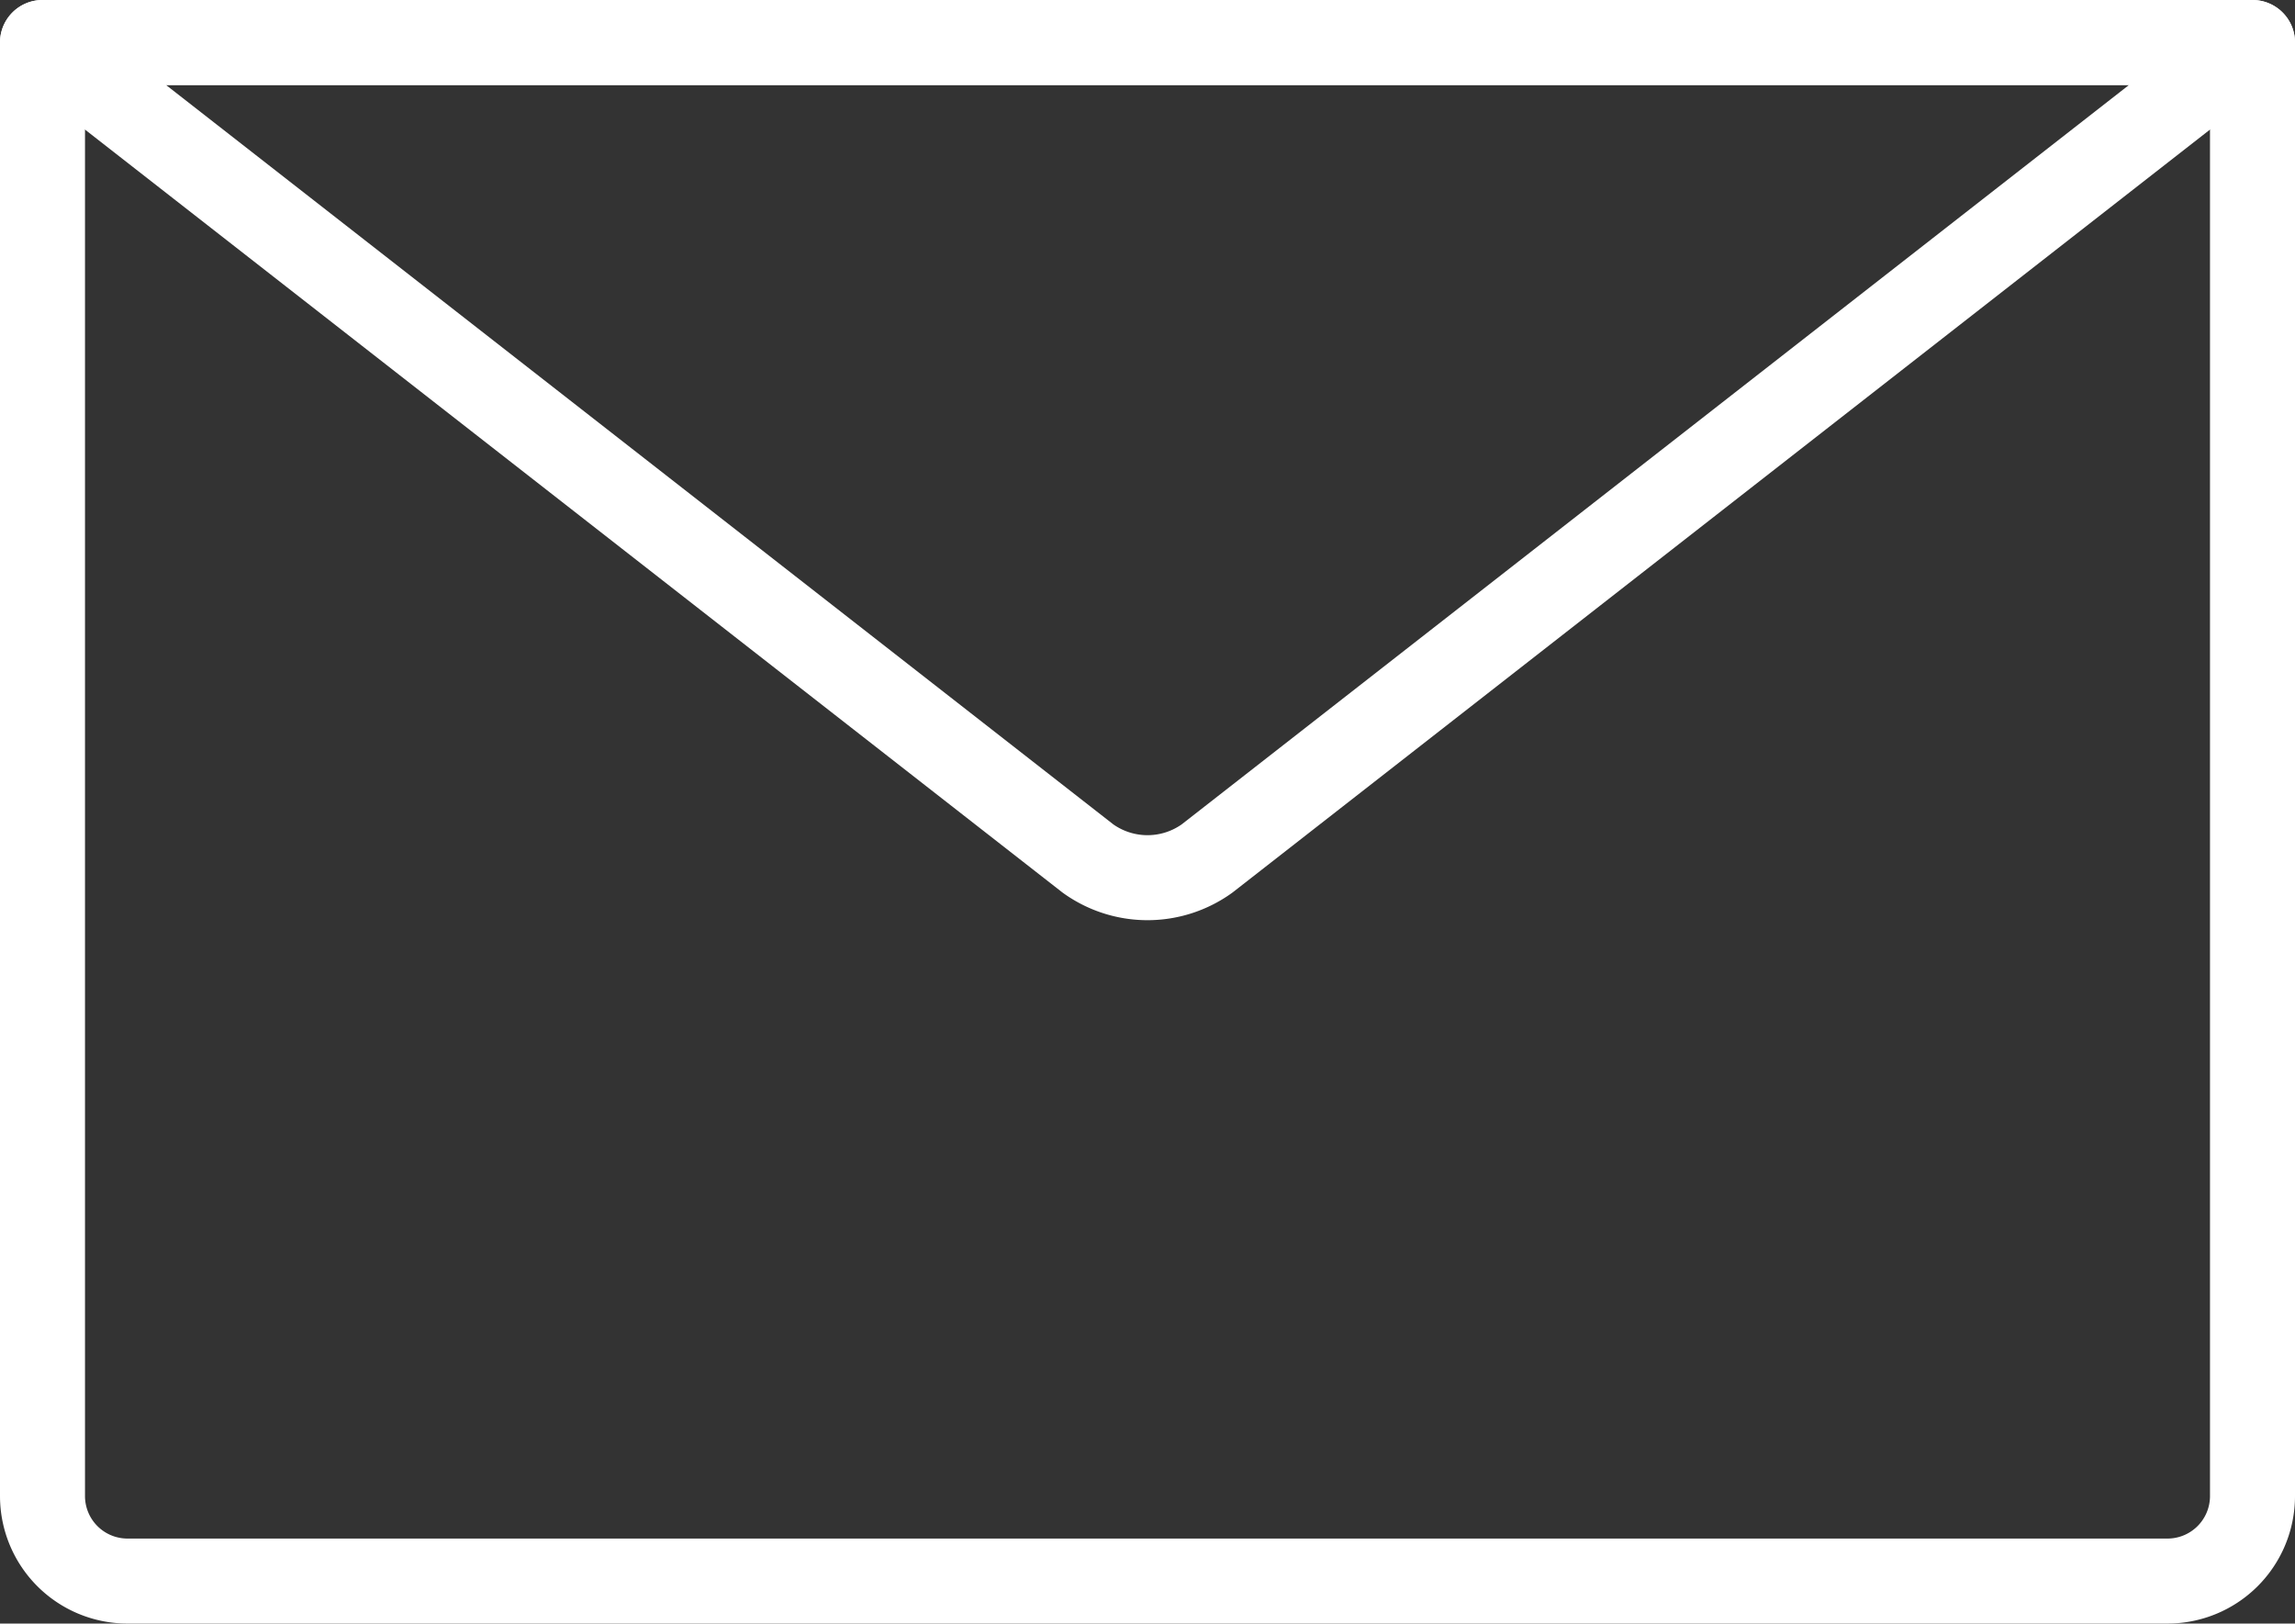 <svg xmlns="http://www.w3.org/2000/svg" width="27" height="19.1" viewBox="0 0 27 19.1"><rect x="0" y="0" width="27" height="19.1" fill="#333333" stroke="none"/><defs><style>.a{fill:none;stroke:#fff;stroke-linecap:round;stroke-linejoin:round;}</style></defs><path class="a" d="M.5.5h26a0,0,0,0,1,0,0V17.6a1,1,0,0,1-1,1H1.5a1,1,0,0,1-1-1V.5A0,0,0,0,1,.5.5Z"/><path class="a" d="M12.8,10.1.5.5h26L14.2,10.1A1.2,1.2,0,0,1,12.8,10.1Z"/></svg>